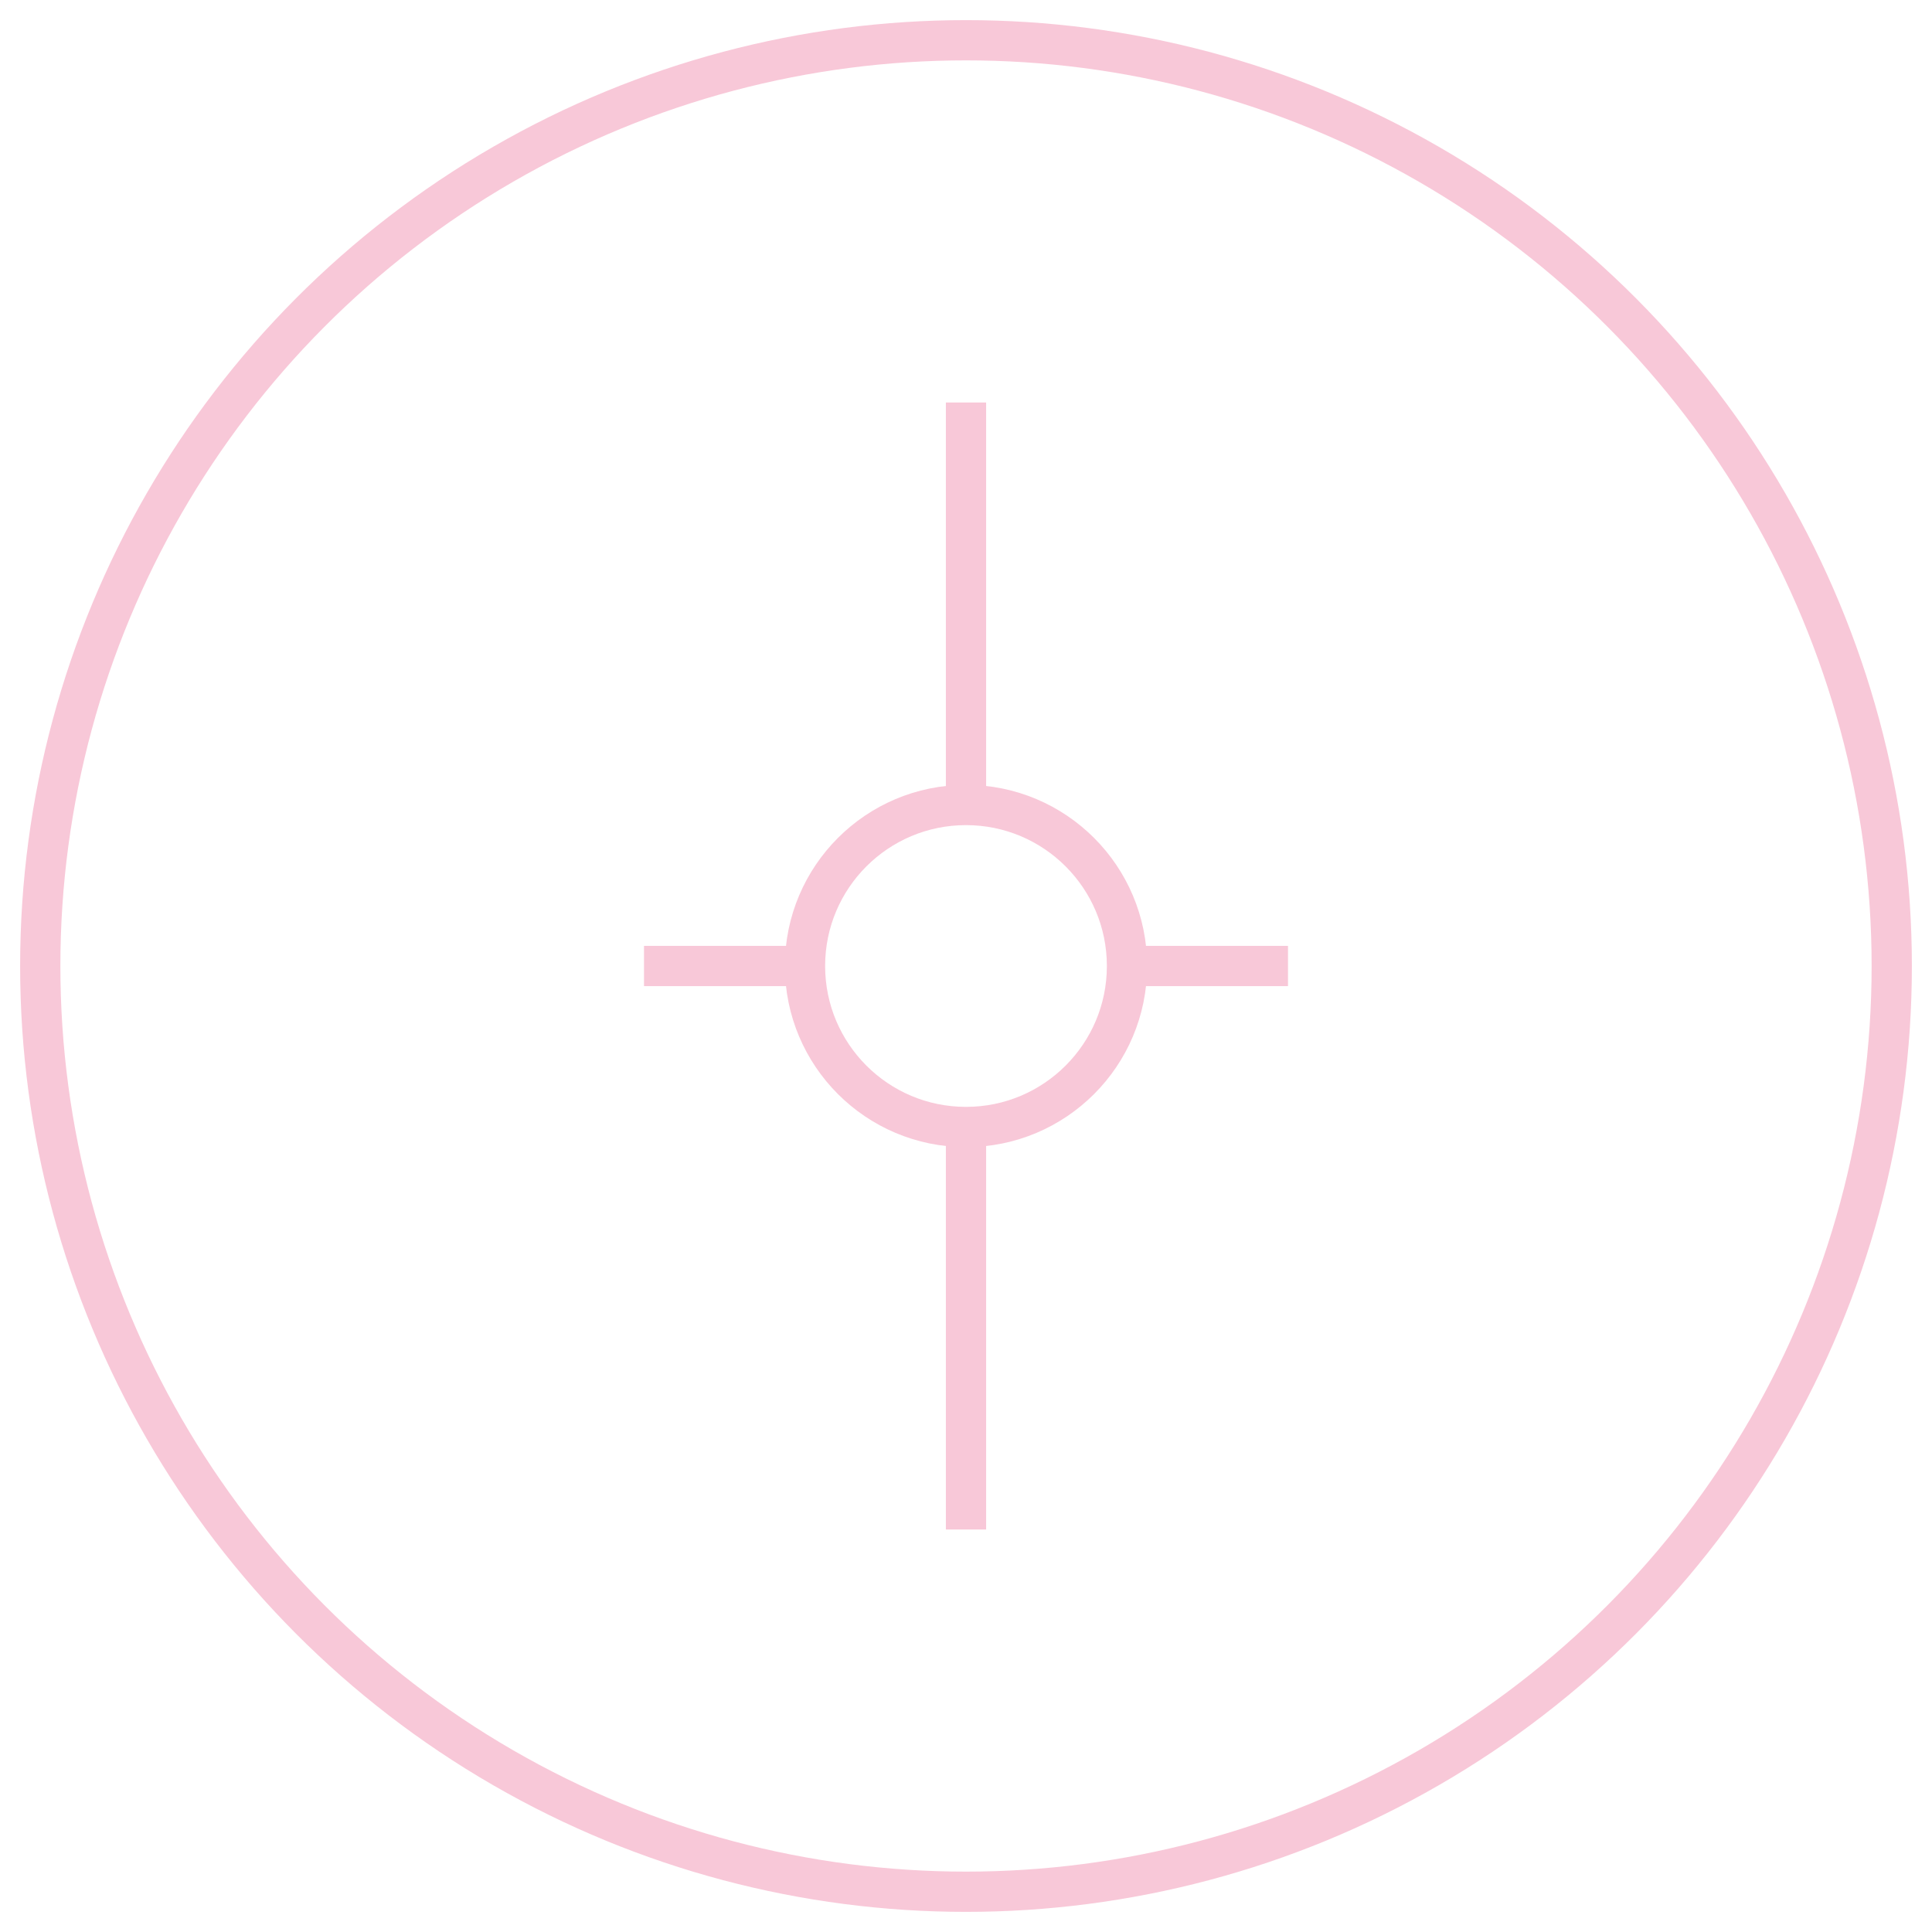 <svg xmlns="http://www.w3.org/2000/svg" width="96" height="96" viewBox="0 0 96 96" fill="none">
  <circle cx="48" cy="48" r="46" stroke="#F8C8D8" stroke-width="2"></circle>
  <line x1="48" y1="20" x2="48" y2="40" stroke="#F8C8D8" stroke-width="2"></line>
  <line x1="48" y1="56" x2="48" y2="76" stroke="#F8C8D8" stroke-width="2"></line>
  <circle cx="48" cy="48" r="8" stroke="#F8C8D8" stroke-width="2"></circle>
  <path d="M40 48h-8m32 0h-8" stroke="#F8C8D8" stroke-width="2"></path>
</svg>
